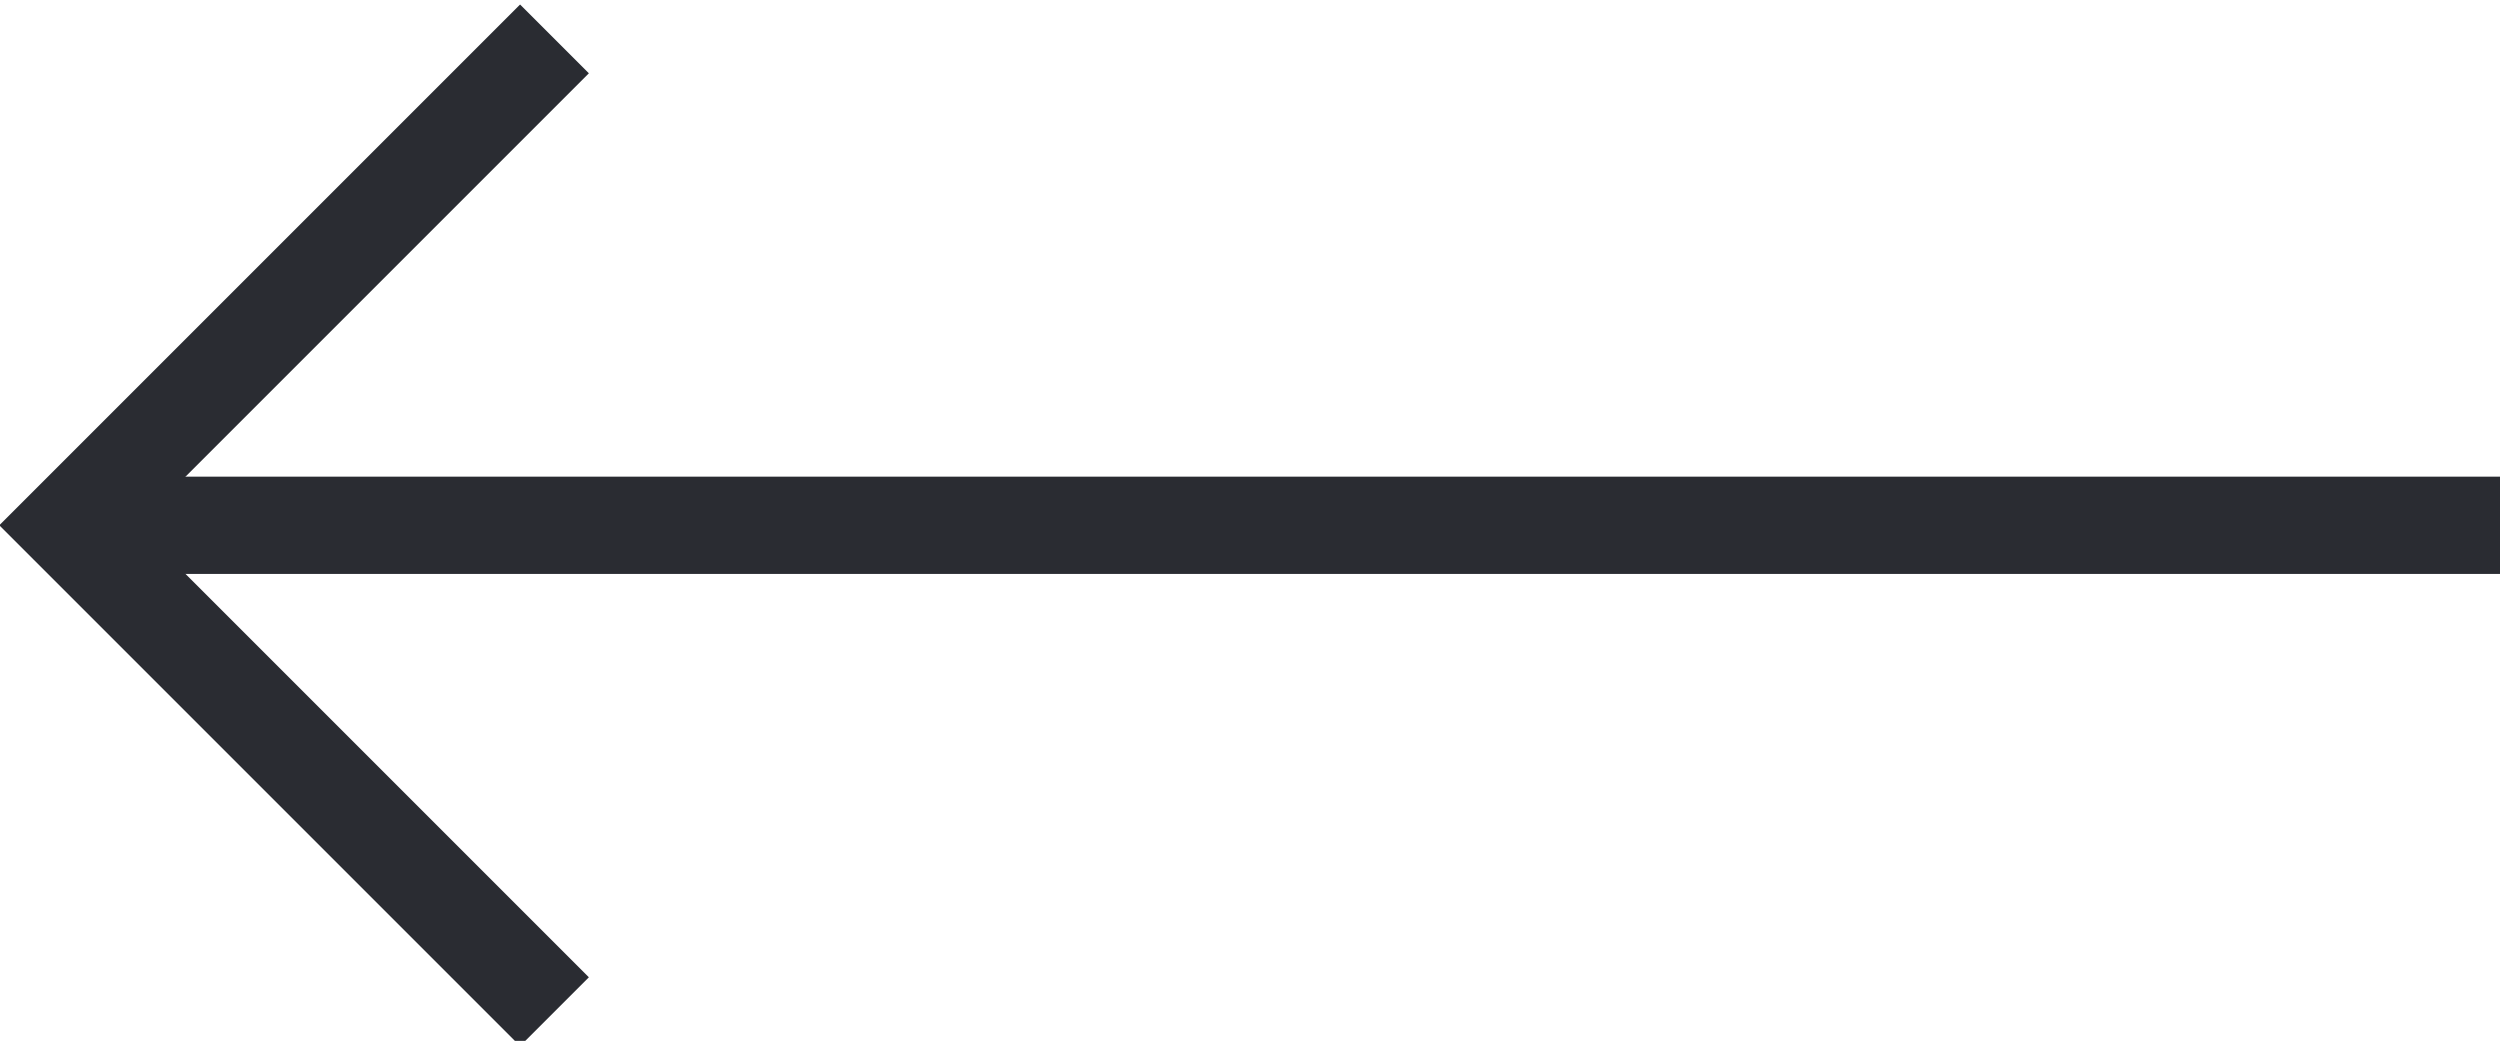 <svg version="1.1" id="Layer_1" xmlns="http://www.w3.org/2000/svg" x="0" y="0" viewBox="0 0 25.7 10.7" xml:space="preserve"><style>.st0{fill:none;stroke:#2a2c32}</style><path id="Line_11-2" class="st0" d="M25.7 5.4H.7"/><path id="Path_13-2" class="st0" d="M5.7 10.4l-5-5 5-5"/></svg>